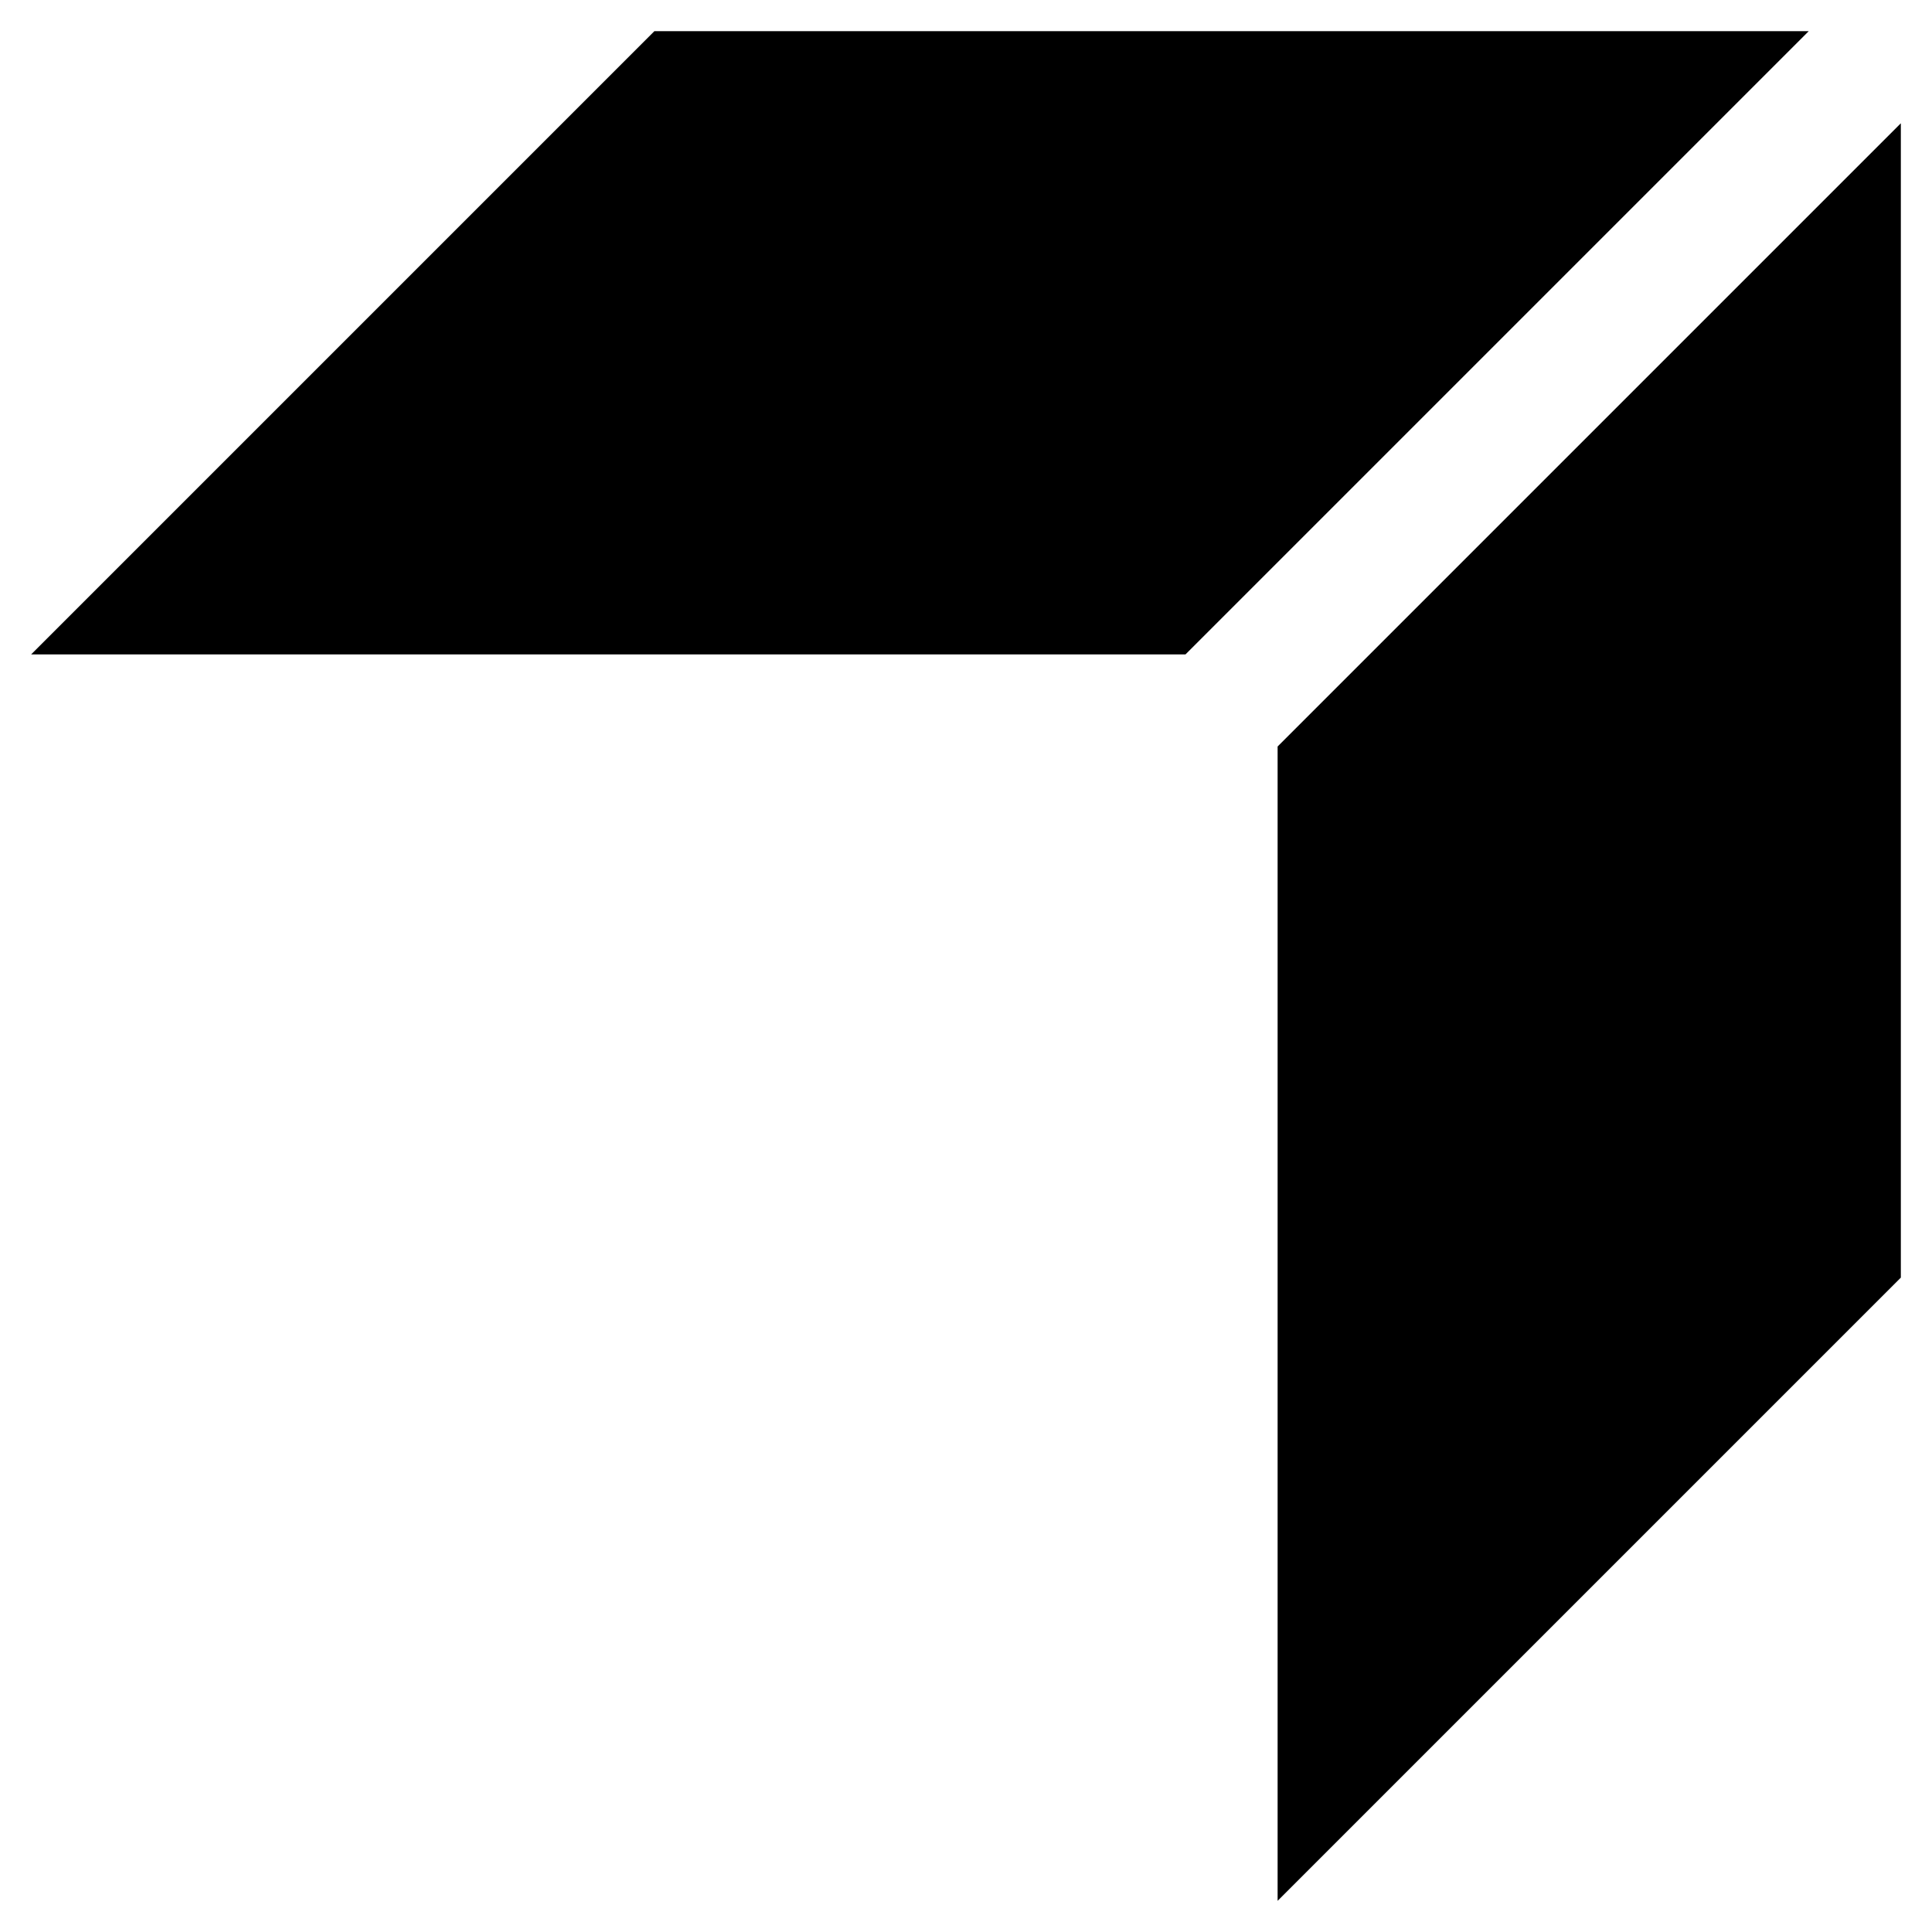<?xml version="1.0" encoding="UTF-8" standalone="no"?>
<!-- Created with Inkscape (http://www.inkscape.org/) -->

<svg
   width="62mm"
   height="62mm"
   viewBox="0 0 62 62"
   version="1.1"
   id="svg5"
   inkscape:version="1.1.2 (0a00cf5339, 2022-02-04, custom)"
   sodipodi:docname="logo-sygnet-czarne.svg"
   xmlns:inkscape="http://www.inkscape.org/namespaces/inkscape"
   xmlns:sodipodi="http://sodipodi.sourceforge.net/DTD/sodipodi-0.dtd"
   xmlns="http://www.w3.org/2000/svg"
   xmlns:svg="http://www.w3.org/2000/svg">
  <sodipodi:namedview
     id="namedview7"
     pagecolor="#ffffff"
     bordercolor="#666666"
     borderopacity="1.0"
     inkscape:pageshadow="2"
     inkscape:pageopacity="0.0"
     inkscape:pagecheckerboard="0"
     inkscape:document-units="mm"
     showgrid="false"
     inkscape:zoom="0.74029882"
     inkscape:cx="397.13693"
     inkscape:cy="129.67736"
     inkscape:window-width="1920"
     inkscape:window-height="1017"
     inkscape:window-x="-8"
     inkscape:window-y="-8"
     inkscape:window-maximized="1"
     inkscape:current-layer="layer1" />
  <defs
     id="defs2">
    <clipPath
       clipPathUnits="userSpaceOnUse"
       id="clipPath31">
      <path
         d="M 23.824,66.951 H 273.215 V 142.951 H 23.824 V 66.951"
         clip-rule="evenodd"
         id="path29" />
    </clipPath>
  </defs>
  <g
     inkscape:label="Warstwa 1"
     inkscape:groupmode="layer"
     id="layer1">
    <g
       id="g21"
       transform="translate(-30.824,-73.951)">
      <g
         id="g23" />
      <g
         id="g25">
        <g
           id="g27"
           clip-path="url(#clipPath31)">
          <g
             id="g33">
            <path
               d="m 71.824,97.907 20,-20 v 37.044 l -20,20 V 97.907"
               style="fill:#000000;fill-opacity:1;fill-rule:evenodd;stroke:none"
               id="path35" />
          </g>
          <g
             id="g37">
            <path
               d="m 48.383,78.392 3.441,-3.441 H 88.868 l -20,20 H 31.824 L 48.383,78.392"
               style="fill:#000000;fill-opacity:1;fill-rule:evenodd;stroke:none"
               id="path39" />
          </g>
        </g>
      </g>
    </g>
  </g>
</svg>
